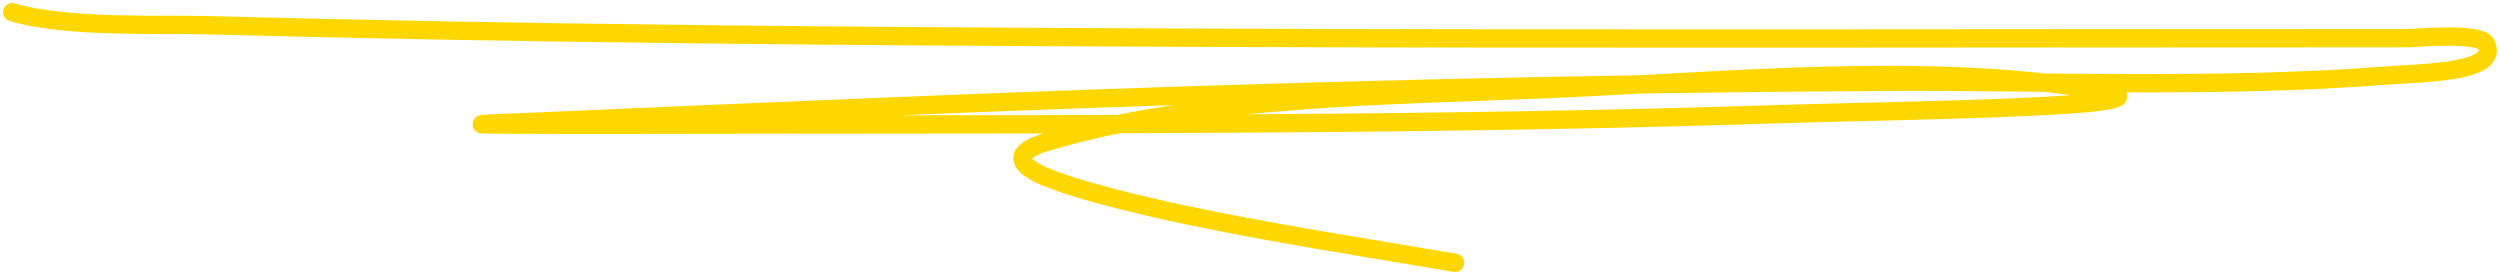<?xml version="1.0" encoding="UTF-8"?> <svg xmlns="http://www.w3.org/2000/svg" width="409" height="45" viewBox="0 0 409 45" fill="none"> <g clip-path="url(#clip0_1476_132)"> <path d="M2 2C10.746 4.619 26.154 3.918 33.737 4.121C86.959 5.541 140.227 5.951 193.469 6.163C260.351 6.429 327.236 6.241 394.118 6.241C394.858 6.241 405.721 5.234 406.708 7.184C409.111 11.933 396.057 11.921 390.272 12.368C362.989 14.474 335.165 13.245 307.826 13.389C258.538 13.649 209.312 14.917 160.071 16.845C134.655 17.84 109.245 18.978 83.833 20.065C82.669 20.115 75.007 20.351 81.21 20.379C95.607 20.445 110.004 20.395 124.4 20.379C180.173 20.317 235.995 20.474 291.739 18.651C308.926 18.09 360.051 17.571 343.147 14.724C314.925 9.97 281.756 13.352 253.445 14.567C227.366 15.686 196.488 15.696 171.262 23.207C167.451 24.342 165.276 26.078 169.863 28.391C174.888 30.924 188.503 34.009 193.119 34.989C207.926 38.13 223.105 40.459 238.058 43" stroke="#FFD700" stroke-width="3" stroke-linecap="round"></path> </g> <defs> <clipPath id="clip0_1476_132"> <rect width="409" height="45" fill="white"></rect> </clipPath> </defs> </svg> 